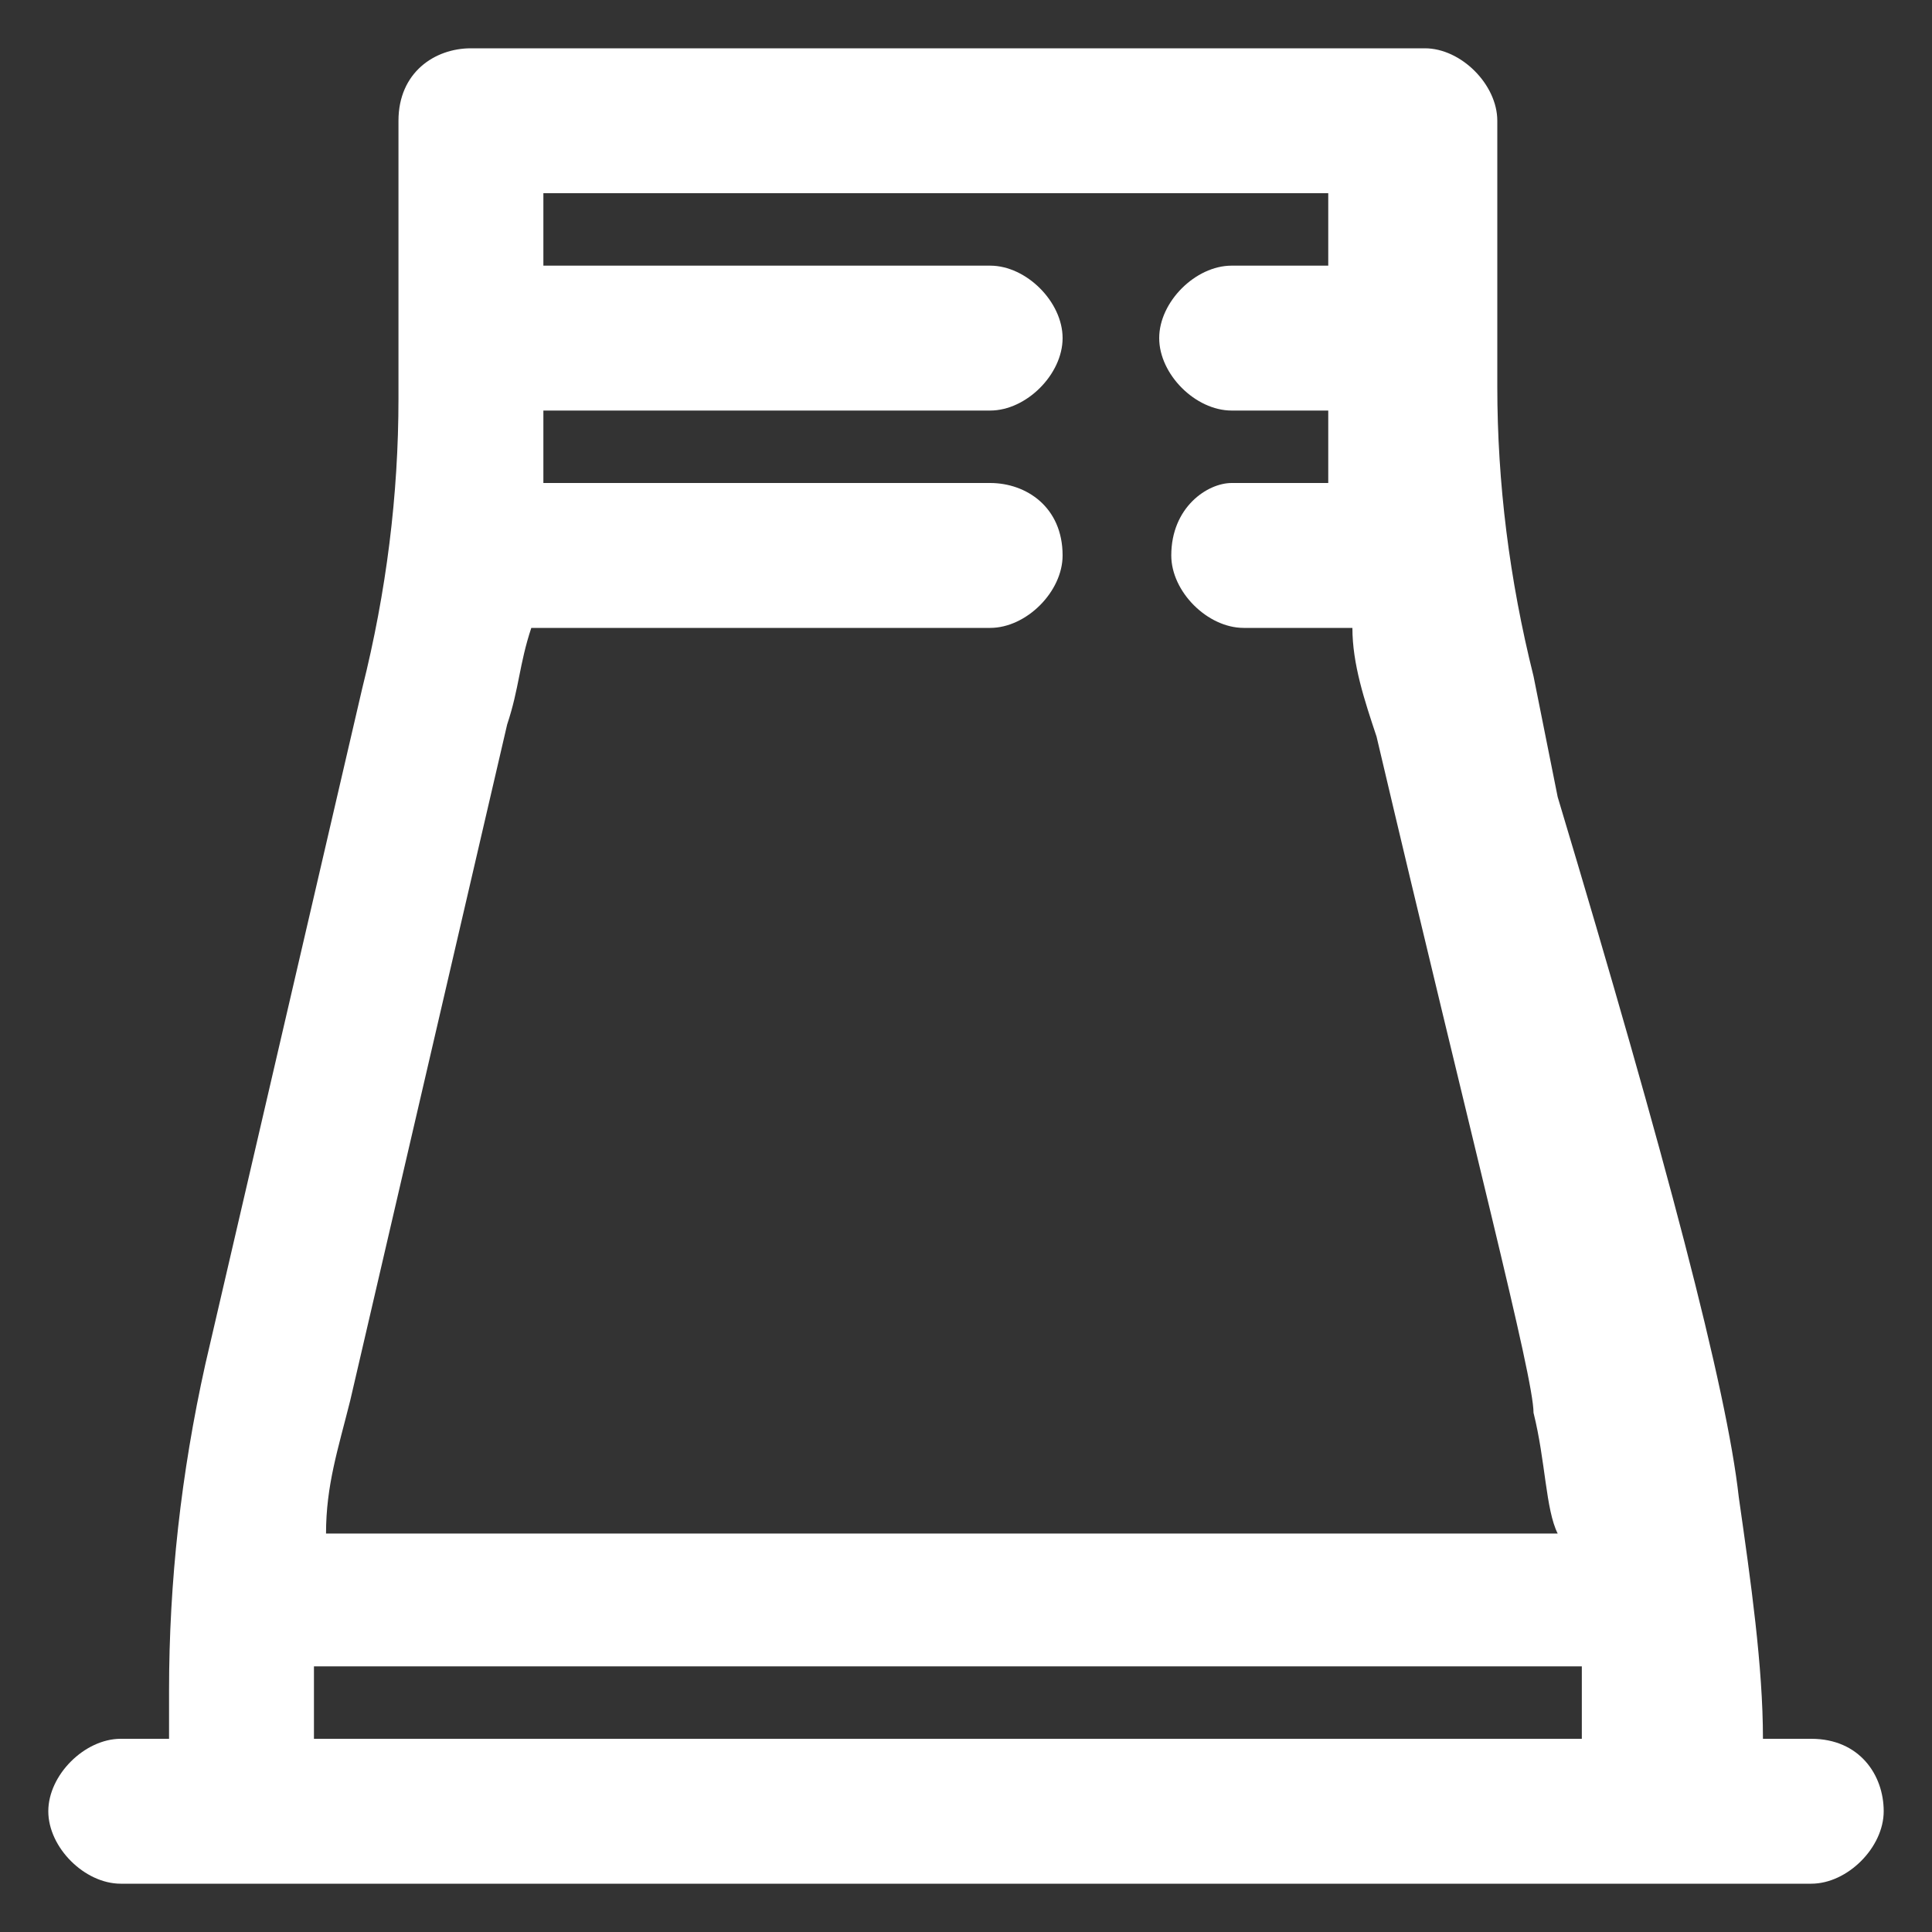 <?xml version="1.0" encoding="UTF-8"?>
<svg width="60px" height="60px" viewBox="0 0 60 60" version="1.1" xmlns="http://www.w3.org/2000/svg" xmlns:xlink="http://www.w3.org/1999/xlink">
    <rect x="0" y="0" width="60" height="60" fill="#333333" stroke="none"/>
    <title>核电站备份</title>
    <g id="页面-2" stroke="none" stroke-width="1" fill="none" fill-rule="evenodd">
        <g id="首页第四屏切图" transform="translate(-1765, -1649)" fill="#FFFFFF" fill-rule="nonzero">
            <g id="核电站备份" transform="translate(1765, 1649)">
                <rect id="矩形" opacity="0" x="0" y="0" width="60" height="60"></rect>
                <path d="M56.25,54 L54.75,54 C54.75,51.75 54.375,49.125 54,46.5 C53.625,43.125 51.75,36 48.375,24.75 L47.625,21 C46.875,18 46.5,15 46.5,12 L46.5,3.75 C46.5,2.625 45.375,1.5 44.25,1.5 L14.625,1.5 C13.5,1.5 12.375,2.25 12.375,3.75 L12.375,12.375 C12.375,15.375 12,18.375 11.25,21.375 L6.375,42.375 C5.625,45.75 5.25,49.125 5.25,52.5 L5.25,54 L3.75,54 C2.625,54 1.5,55.125 1.5,56.25 C1.5,57.375 2.625,58.5 3.75,58.5 L56.25,58.5 C57.375,58.5 58.5,57.375 58.5,56.25 C58.5,55.125 57.75,54 56.25,54 Z M10.875,43.5 L15.75,22.5 C16.125,21.375 16.125,20.625 16.5,19.5 L30.75,19.5 C31.875,19.5 33,18.375 33,17.25 C33,15.75 31.875,15 30.75,15 L16.875,15 L16.875,12.75 L30.75,12.75 C31.875,12.75 33,11.625 33,10.5 C33,9.375 31.875,8.25 30.75,8.25 L16.875,8.25 L16.875,6 L41.25,6 L41.25,8.25 L38.25,8.25 C37.125,8.25 36,9.375 36,10.5 C36,11.625 37.125,12.75 38.25,12.75 L41.25,12.75 L41.25,15 L38.25,15 C37.5,15 36.375,15.75 36.375,17.25 C36.375,18.375 37.5,19.5 38.625,19.5 L42,19.5 C42,20.625 42.375,21.75 42.75,22.875 C45.75,35.625 47.625,42.75 47.625,43.875 C48,45.375 48,46.875 48.375,47.625 L10.125,47.625 C10.125,46.125 10.5,45 10.875,43.5 Z M49.125,54 L9.75,54 L9.75,51.75 L49.125,51.75 L49.125,54 Z" id="形状"></path>
            </g>
        </g>
    </g>
</svg>